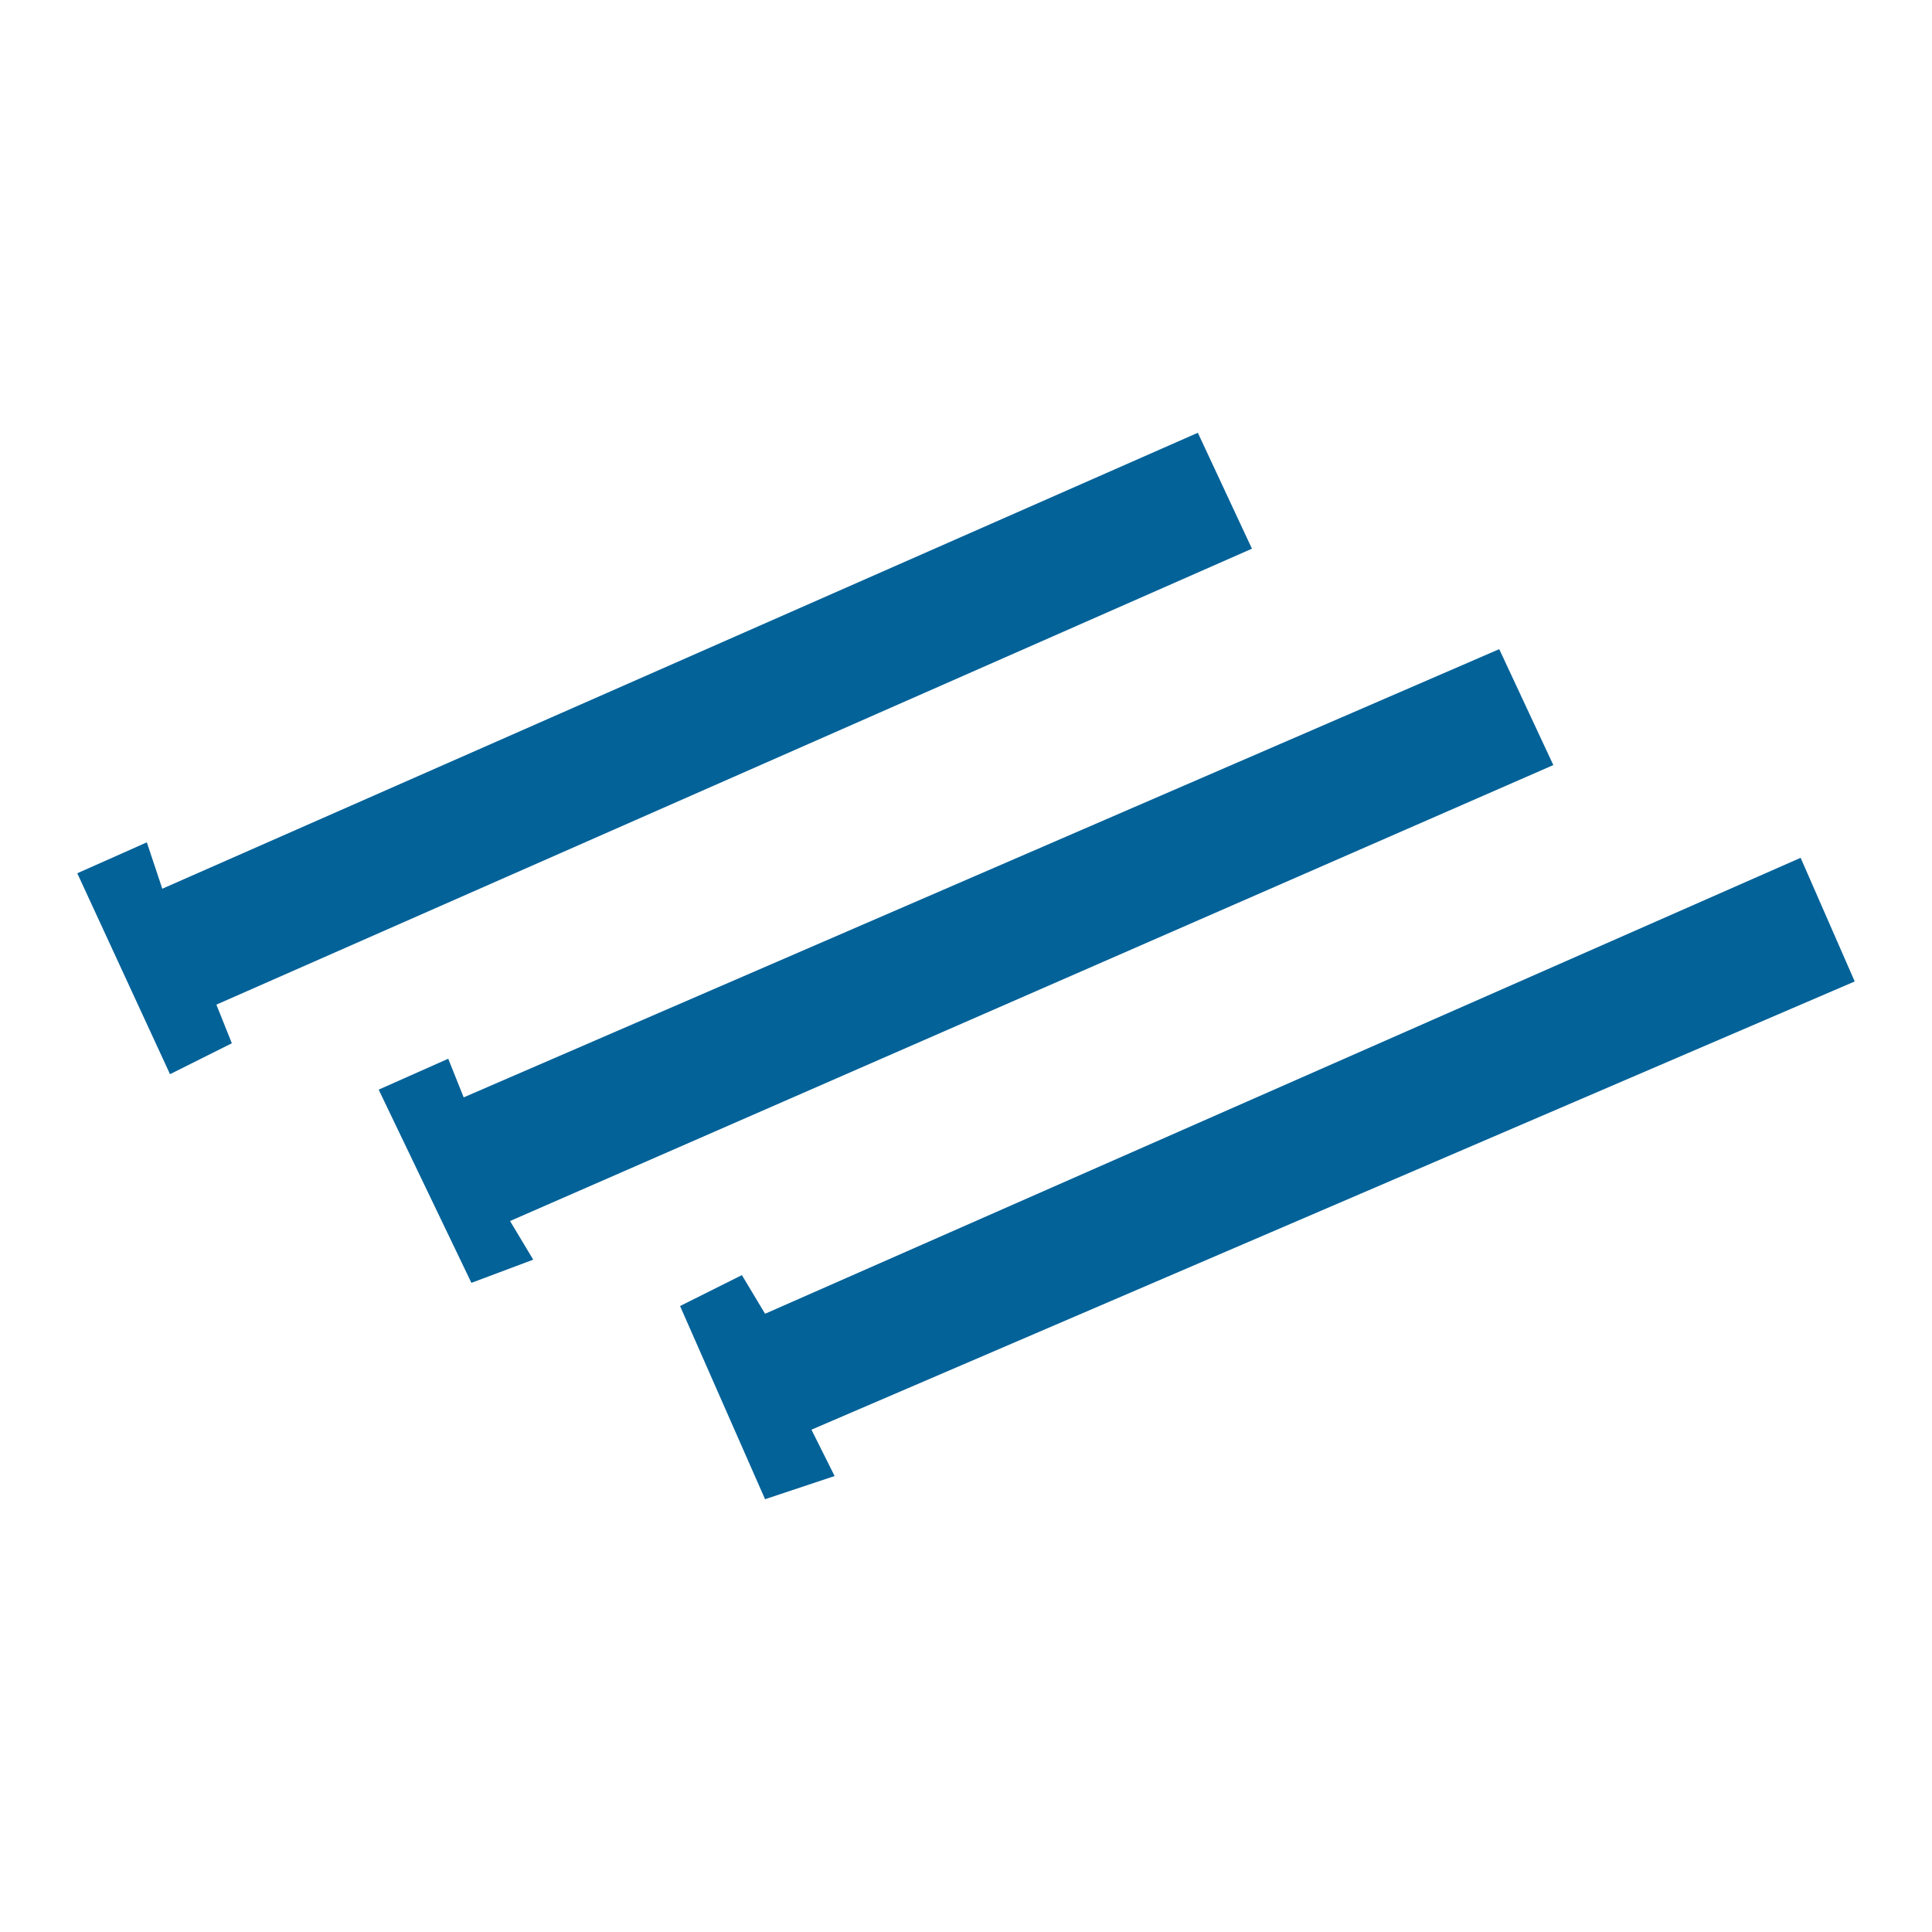 <?xml version="1.0" encoding="utf-8"?>
<!-- Generator: Adobe Illustrator 17.1.0, SVG Export Plug-In . SVG Version: 6.00 Build 0)  -->
<!DOCTYPE svg PUBLIC "-//W3C//DTD SVG 1.1//EN" "http://www.w3.org/Graphics/SVG/1.1/DTD/svg11.dtd">
<svg version="1.1" id="图层_1" xmlns="http://www.w3.org/2000/svg" xmlns:xlink="http://www.w3.org/1999/xlink" x="0px" y="0px"
	 viewBox="0 0 25 25" enable-background="new 0 0 25 25" xml:space="preserve">
<g>
	<rect x="0" y="0" opacity="0" fill="#036298" width="25" height="25"/>
	<g>
		<polygon fill="#036298" points="2.8,13 16.2,7.1 15.5,5.6 2.1,11.5 1.9,10.9 1,11.3 2.2,13.9 3,13.5 		"/>
		<polygon fill="#036298" points="6.6,15.8 20.1,9.9 19.4,8.4 6,14.2 5.8,13.7 4.9,14.1 6.1,16.6 6.9,16.3 		"/>
		<polygon fill="#036298" points="10.5,18.5 24,12.7 23.3,11.1 9.9,17 9.6,16.5 8.8,16.9 9.9,19.4 10.8,19.1 		"/>
	</g>
</g>
</svg>
